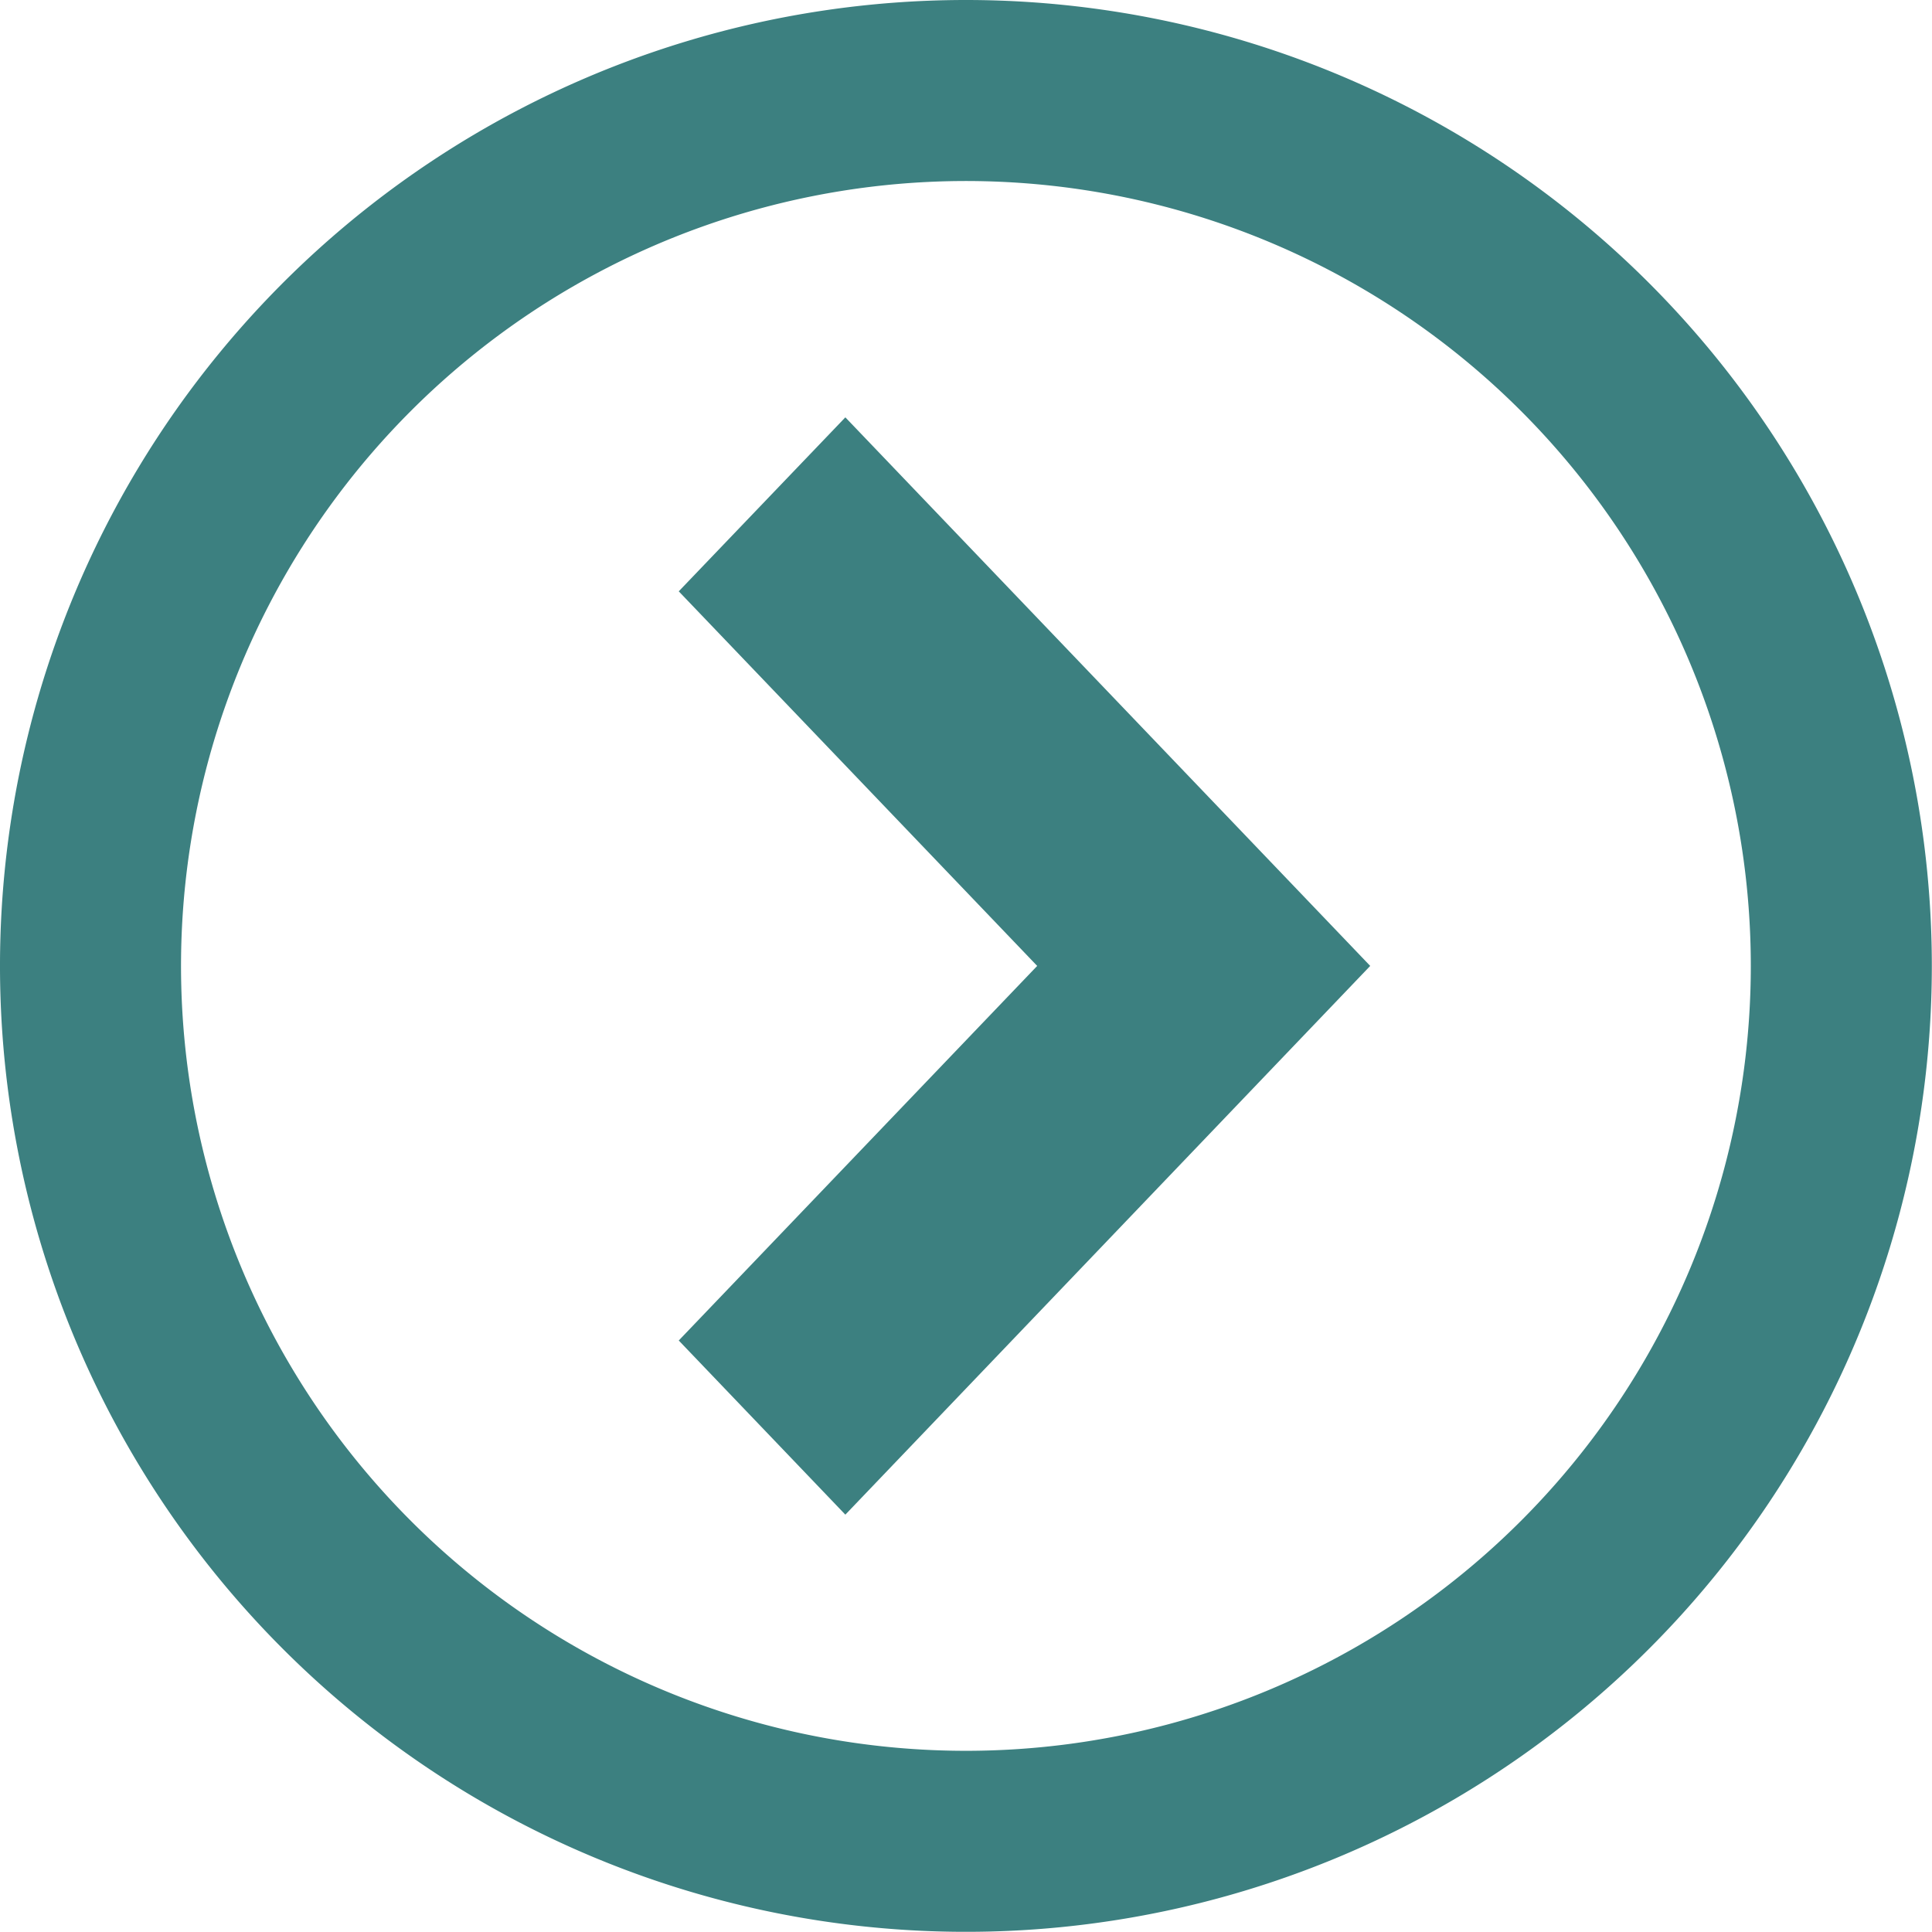 <svg id="circle-right" xmlns="http://www.w3.org/2000/svg" width="11.249" height="11.249" viewBox="0 0 11.249 11.249">
  <path id="Path_19" data-name="Path 19" d="M5.624,0a5.624,5.624,0,1,0,5.624,5.624A5.624,5.624,0,0,0,5.624,0Zm0,10.194a4.57,4.57,0,1,1,4.57-4.57A4.57,4.57,0,0,1,5.624,10.194Z" fill="#3c8080"/>
  <path id="Path_20" data-name="Path 20" d="M11.086,12.462l.97,1.014,3.056-3.195L12.056,7.087,11.086,8.1l2.087,2.181Z" transform="translate(-7.134 -4.657)" fill="#3c8080"/>
</svg>
